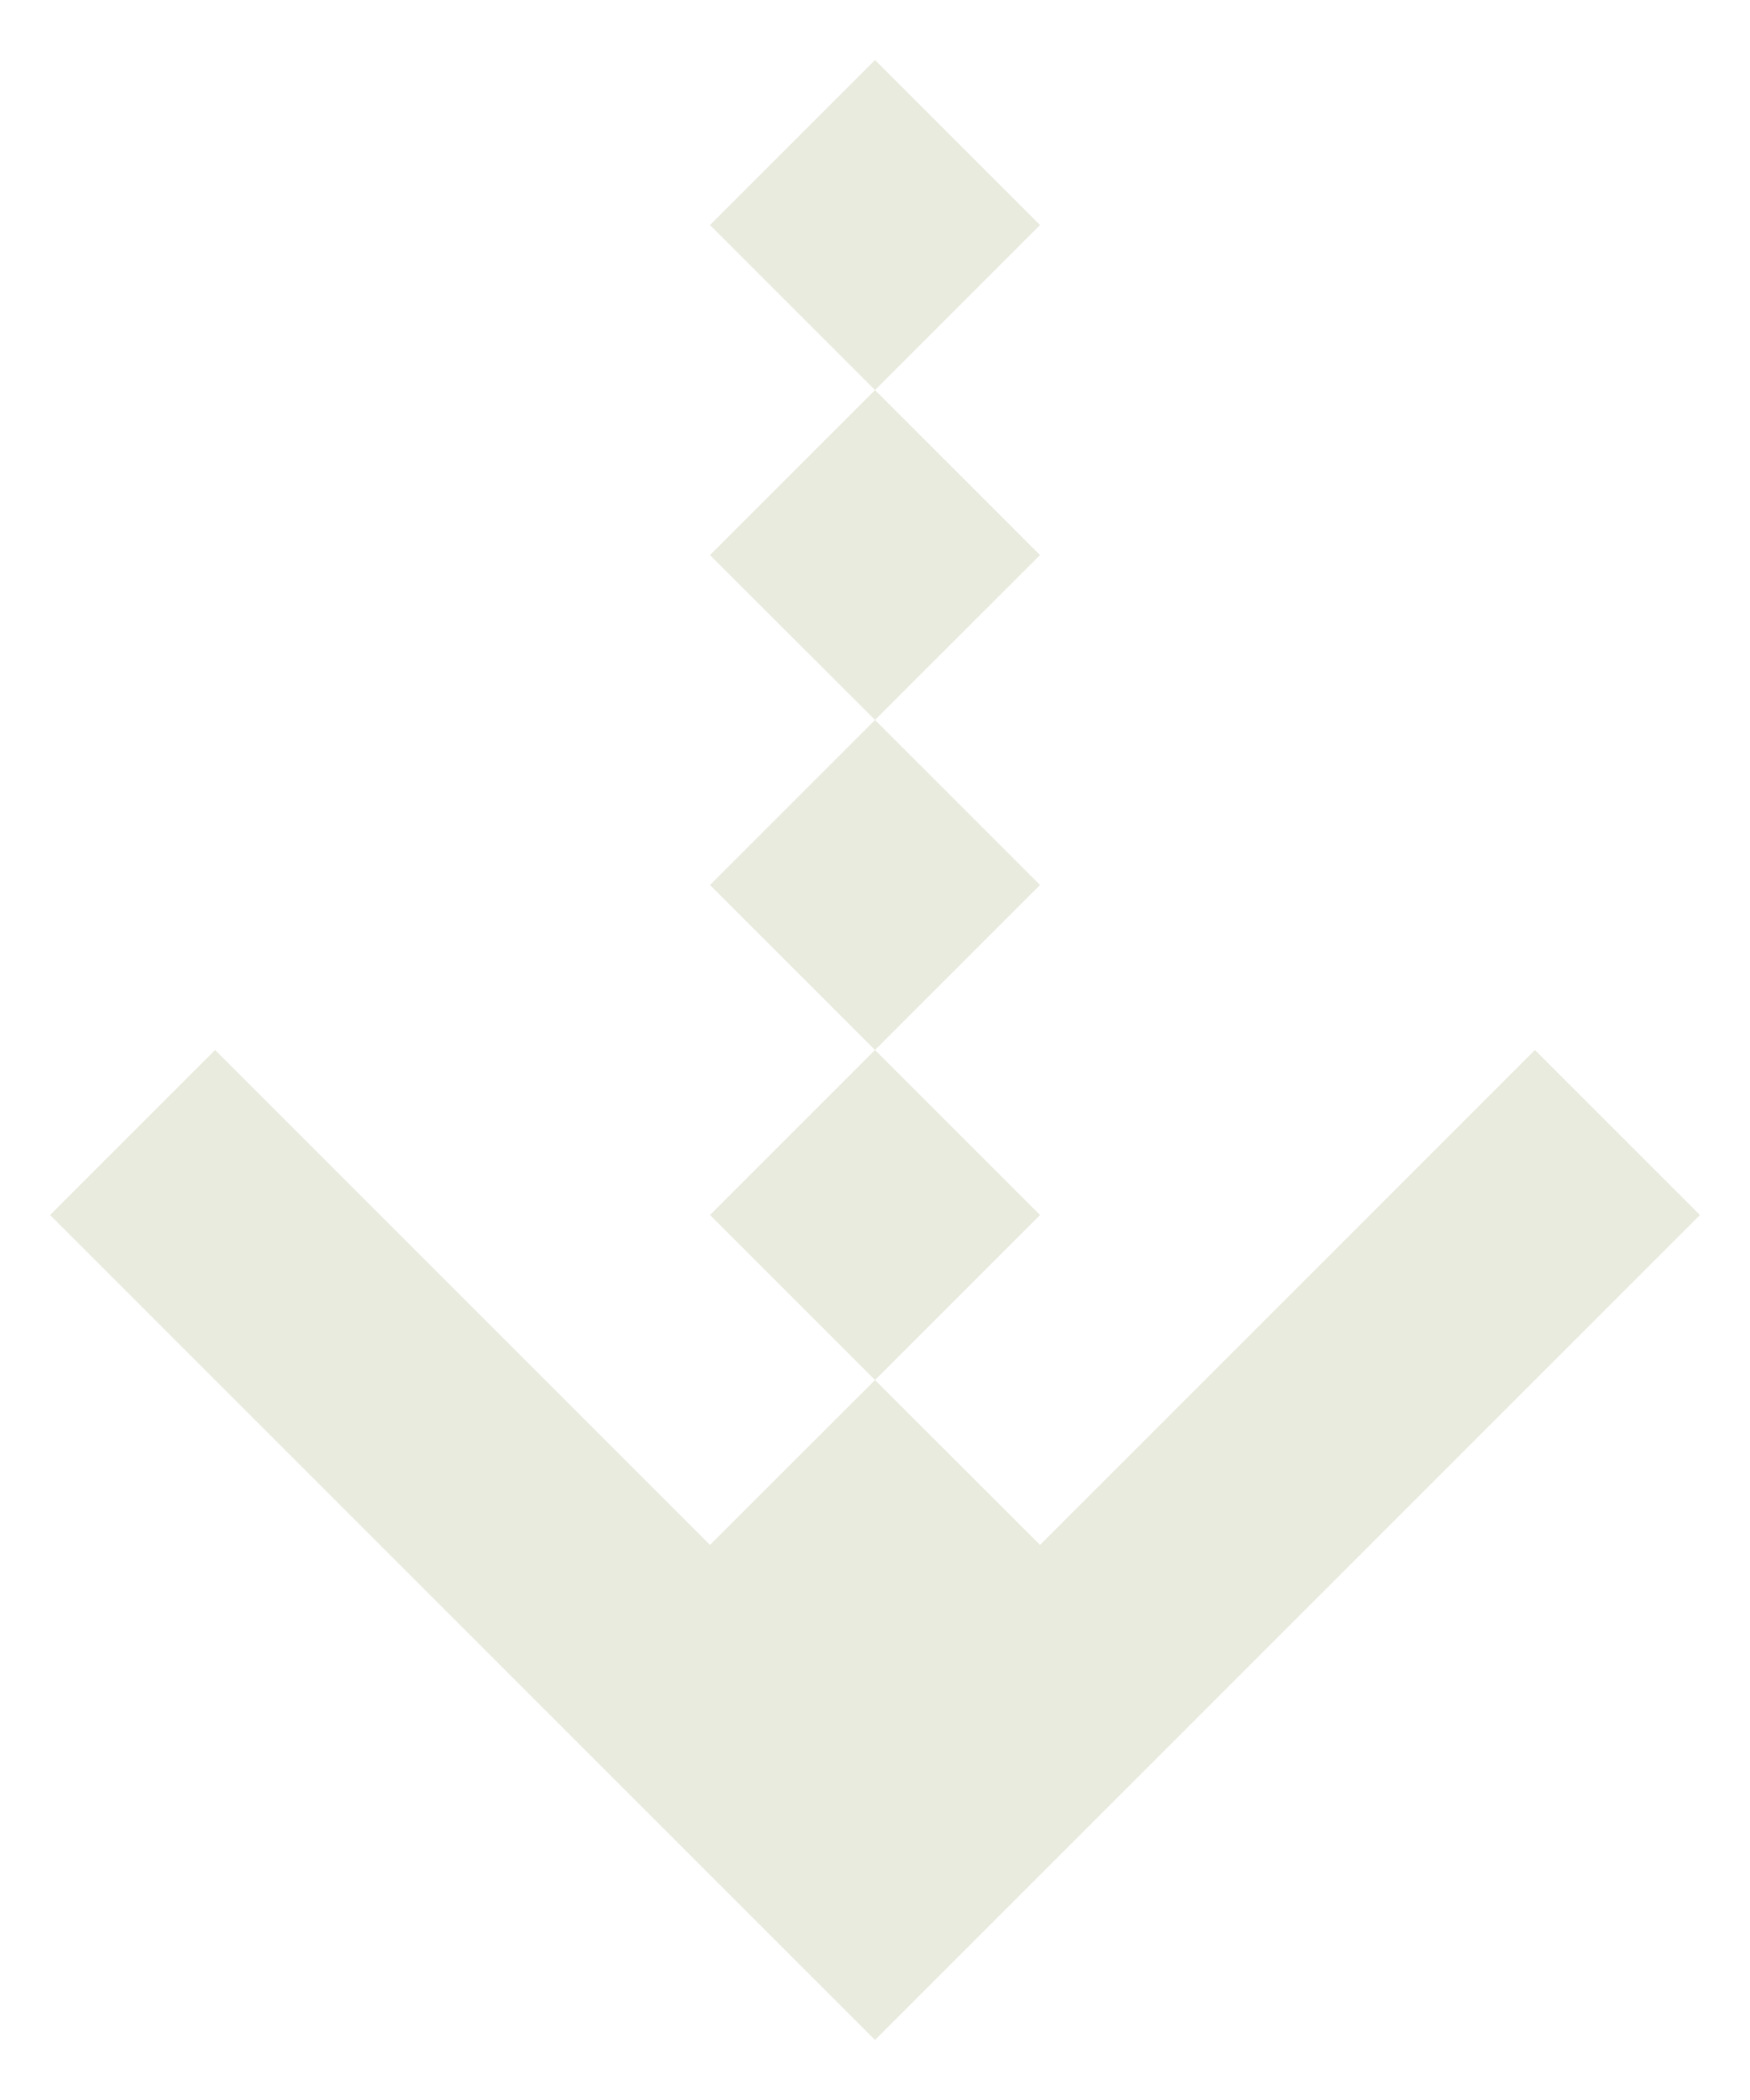<svg width="10" height="12" viewBox="0 0 10 12" fill="none" xmlns="http://www.w3.org/2000/svg">
<path fill-rule="evenodd" clip-rule="evenodd" d="M5 11.657L0.286 6.943L1.229 6L4.057 8.828L5 7.886L5.943 8.828L8.771 6L9.714 6.943L5 11.657ZM5 6L5.943 6.943L5 7.886L4.057 6.943L5 6ZM5 4.114L5.943 5.057L5 6L4.057 5.057L5 4.114ZM5 2.229L5.943 3.172L5 4.114L4.057 3.172L5 2.229ZM5 2.229L4.057 1.286L5 0.343L5.943 1.286L5 2.229Z" fill="#E9EBDF"/>
</svg>
